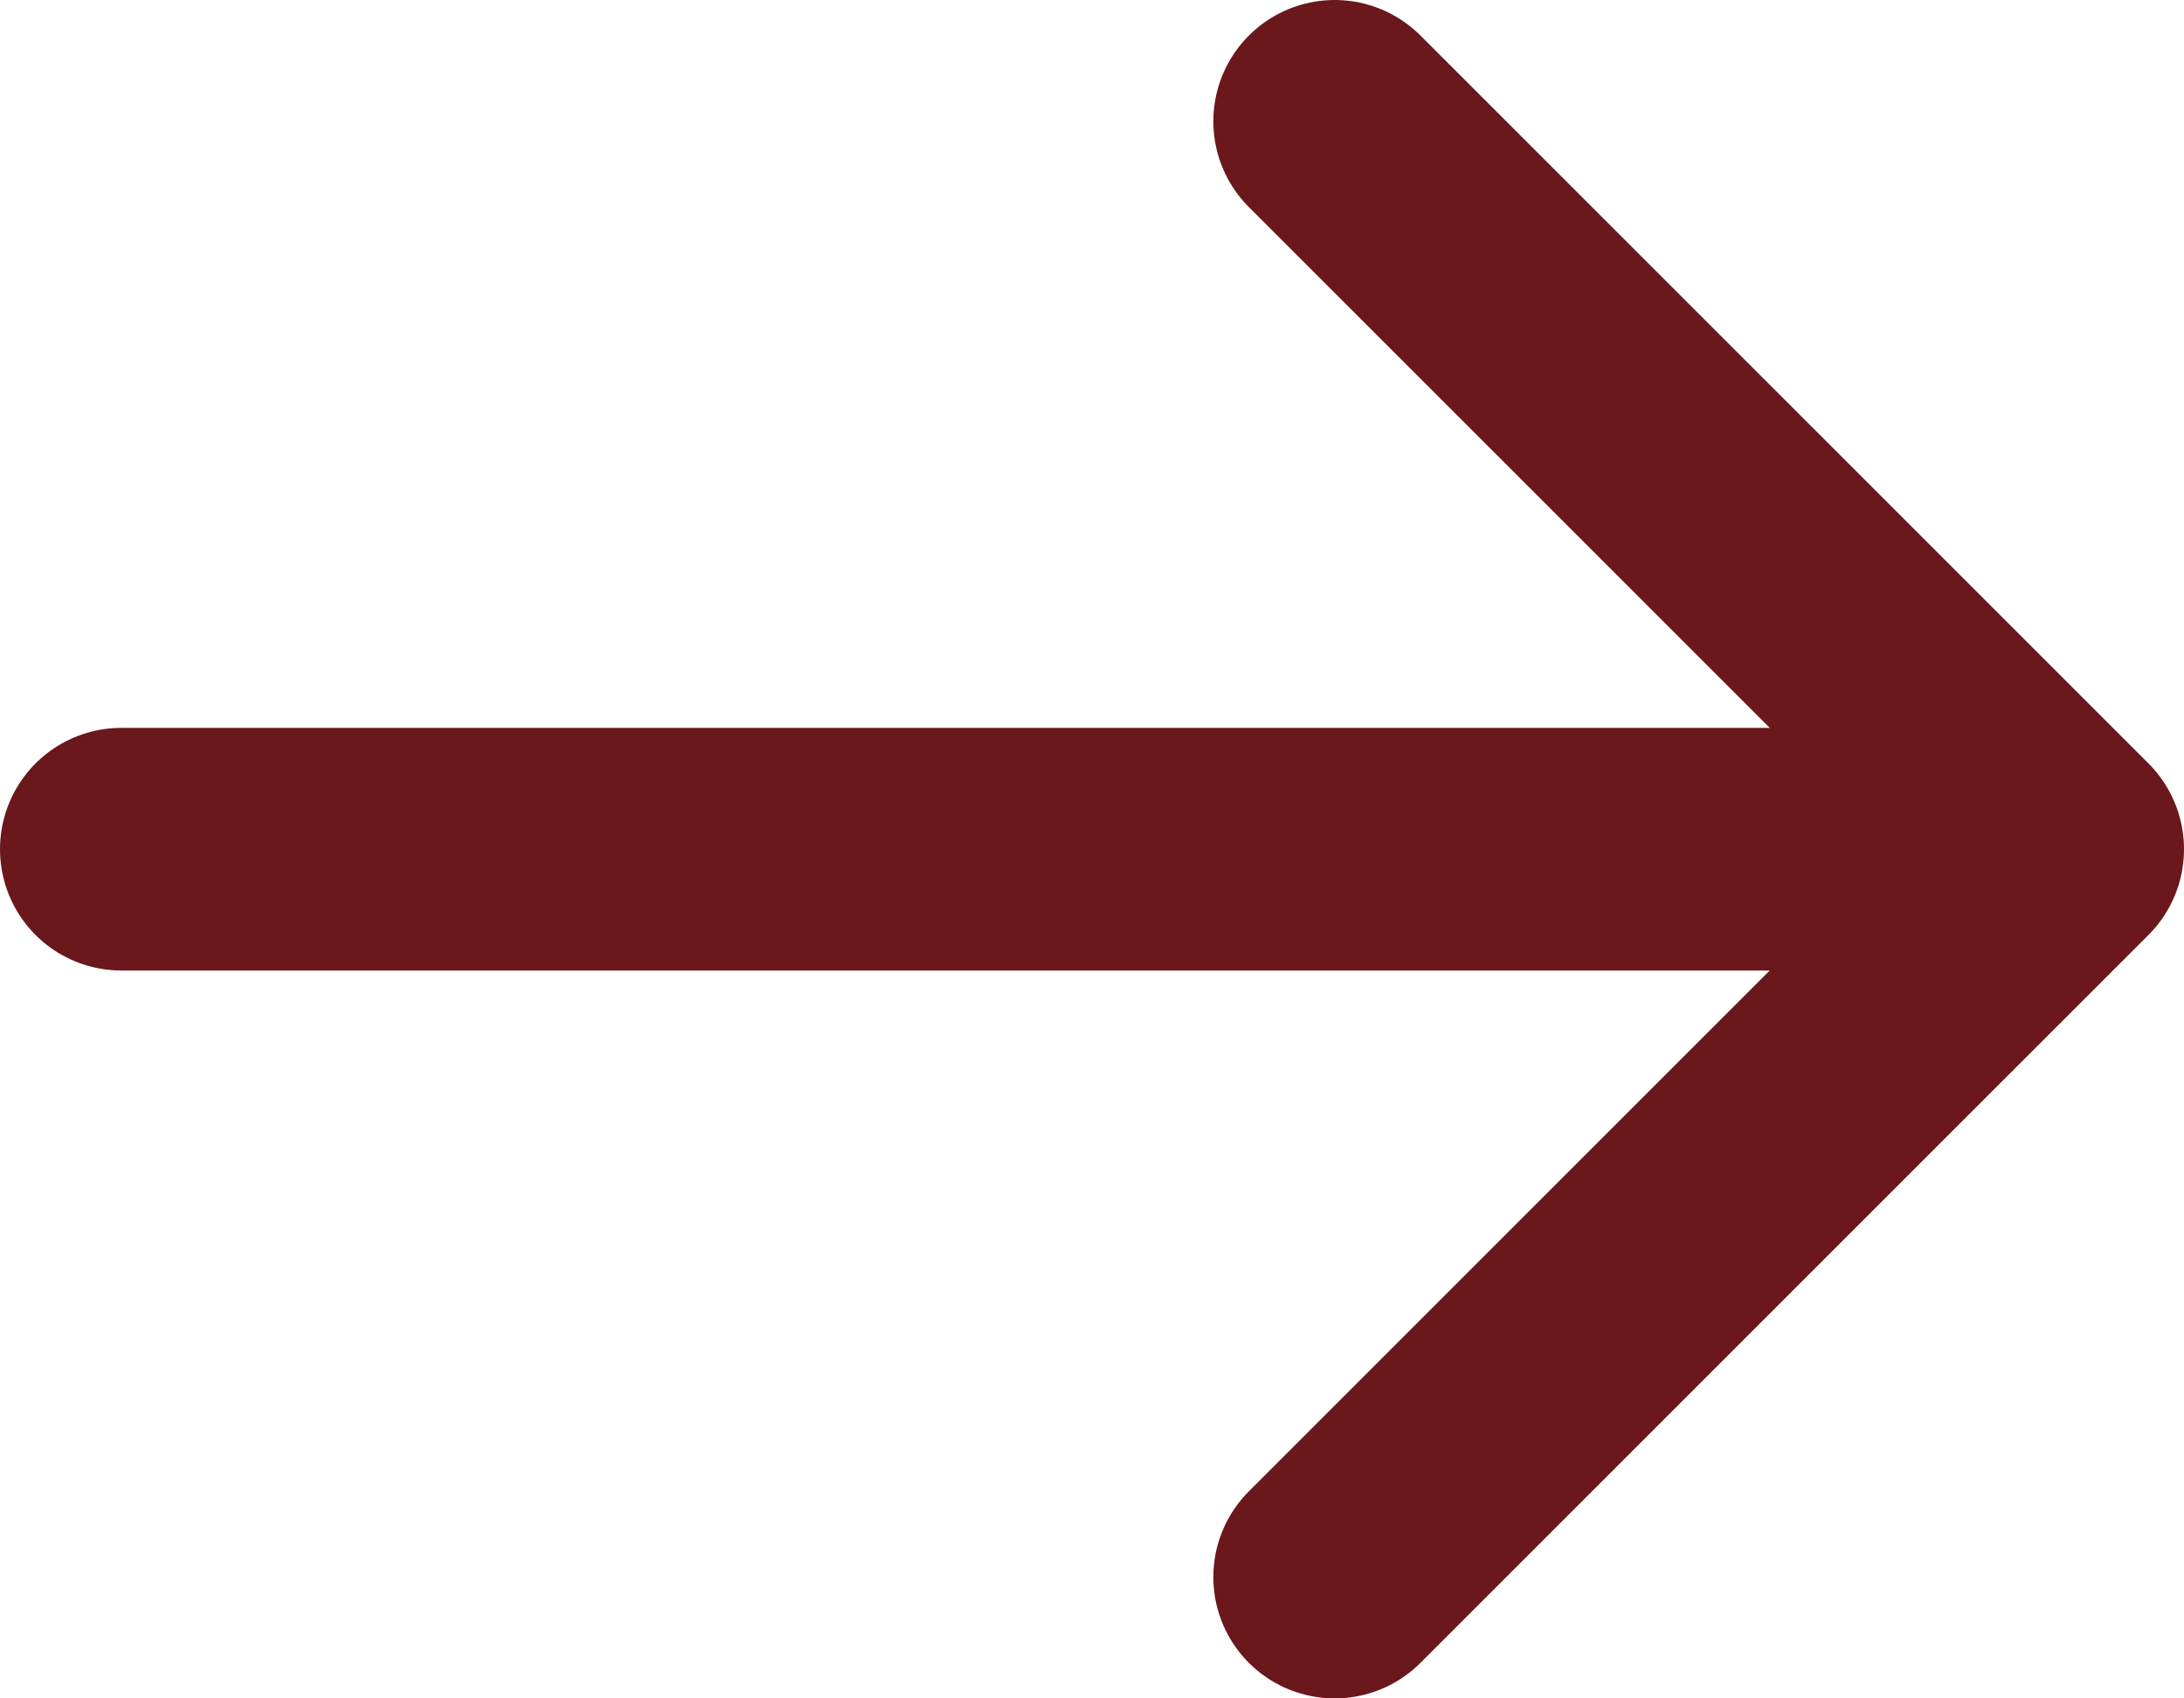 <svg width="18" height="14" viewBox="0 0 18 14" fill="none" xmlns="http://www.w3.org/2000/svg">
<path d="M1 7H17M17 7L11 1M17 7L11 13" stroke="#6A181B" stroke-width="2" stroke-linecap="round" stroke-linejoin="round"/>
</svg>
